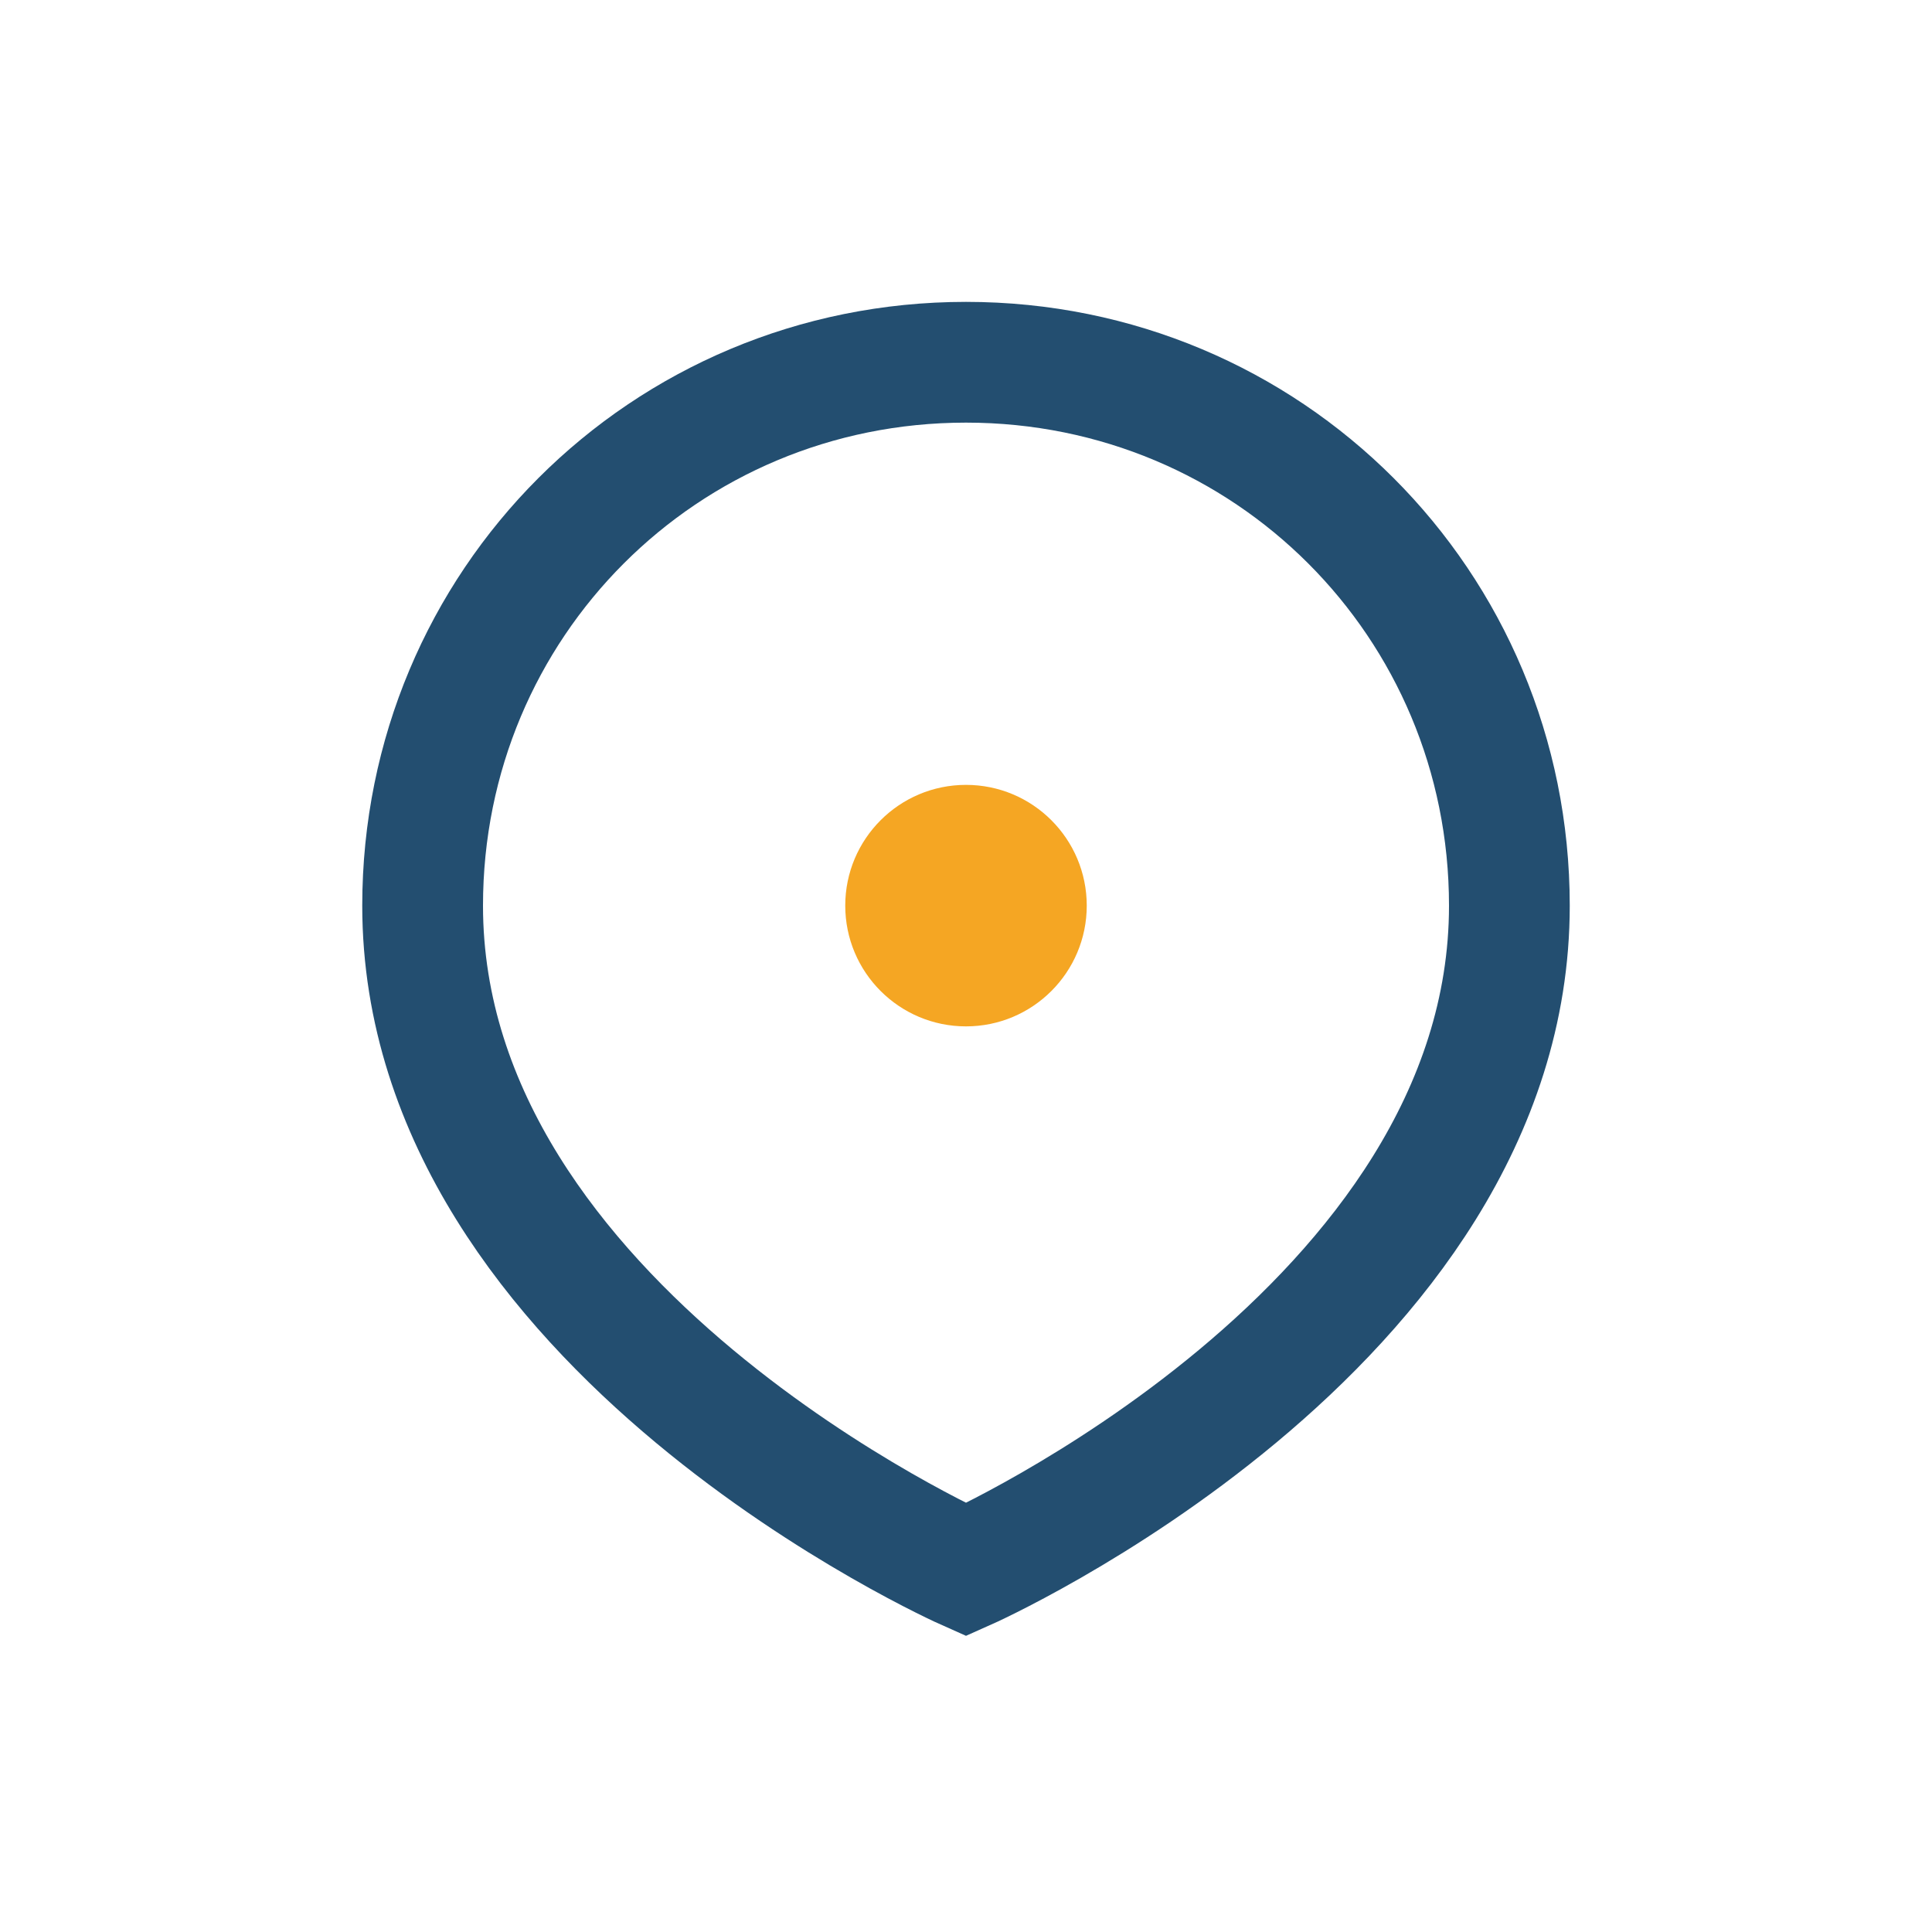 <?xml version="1.0" encoding="UTF-8"?>
<svg xmlns="http://www.w3.org/2000/svg" width="32" height="32" viewBox="0 0 32 32"><path d="M16 6c-5 0-9 4-9 9 0 7 9 11 9 11s9-4 9-11c0-5-4-9-9-9z" fill="none" stroke="#234E70" stroke-width="2"/><circle cx="16" cy="15" r="2" fill="#F5A623"/></svg>